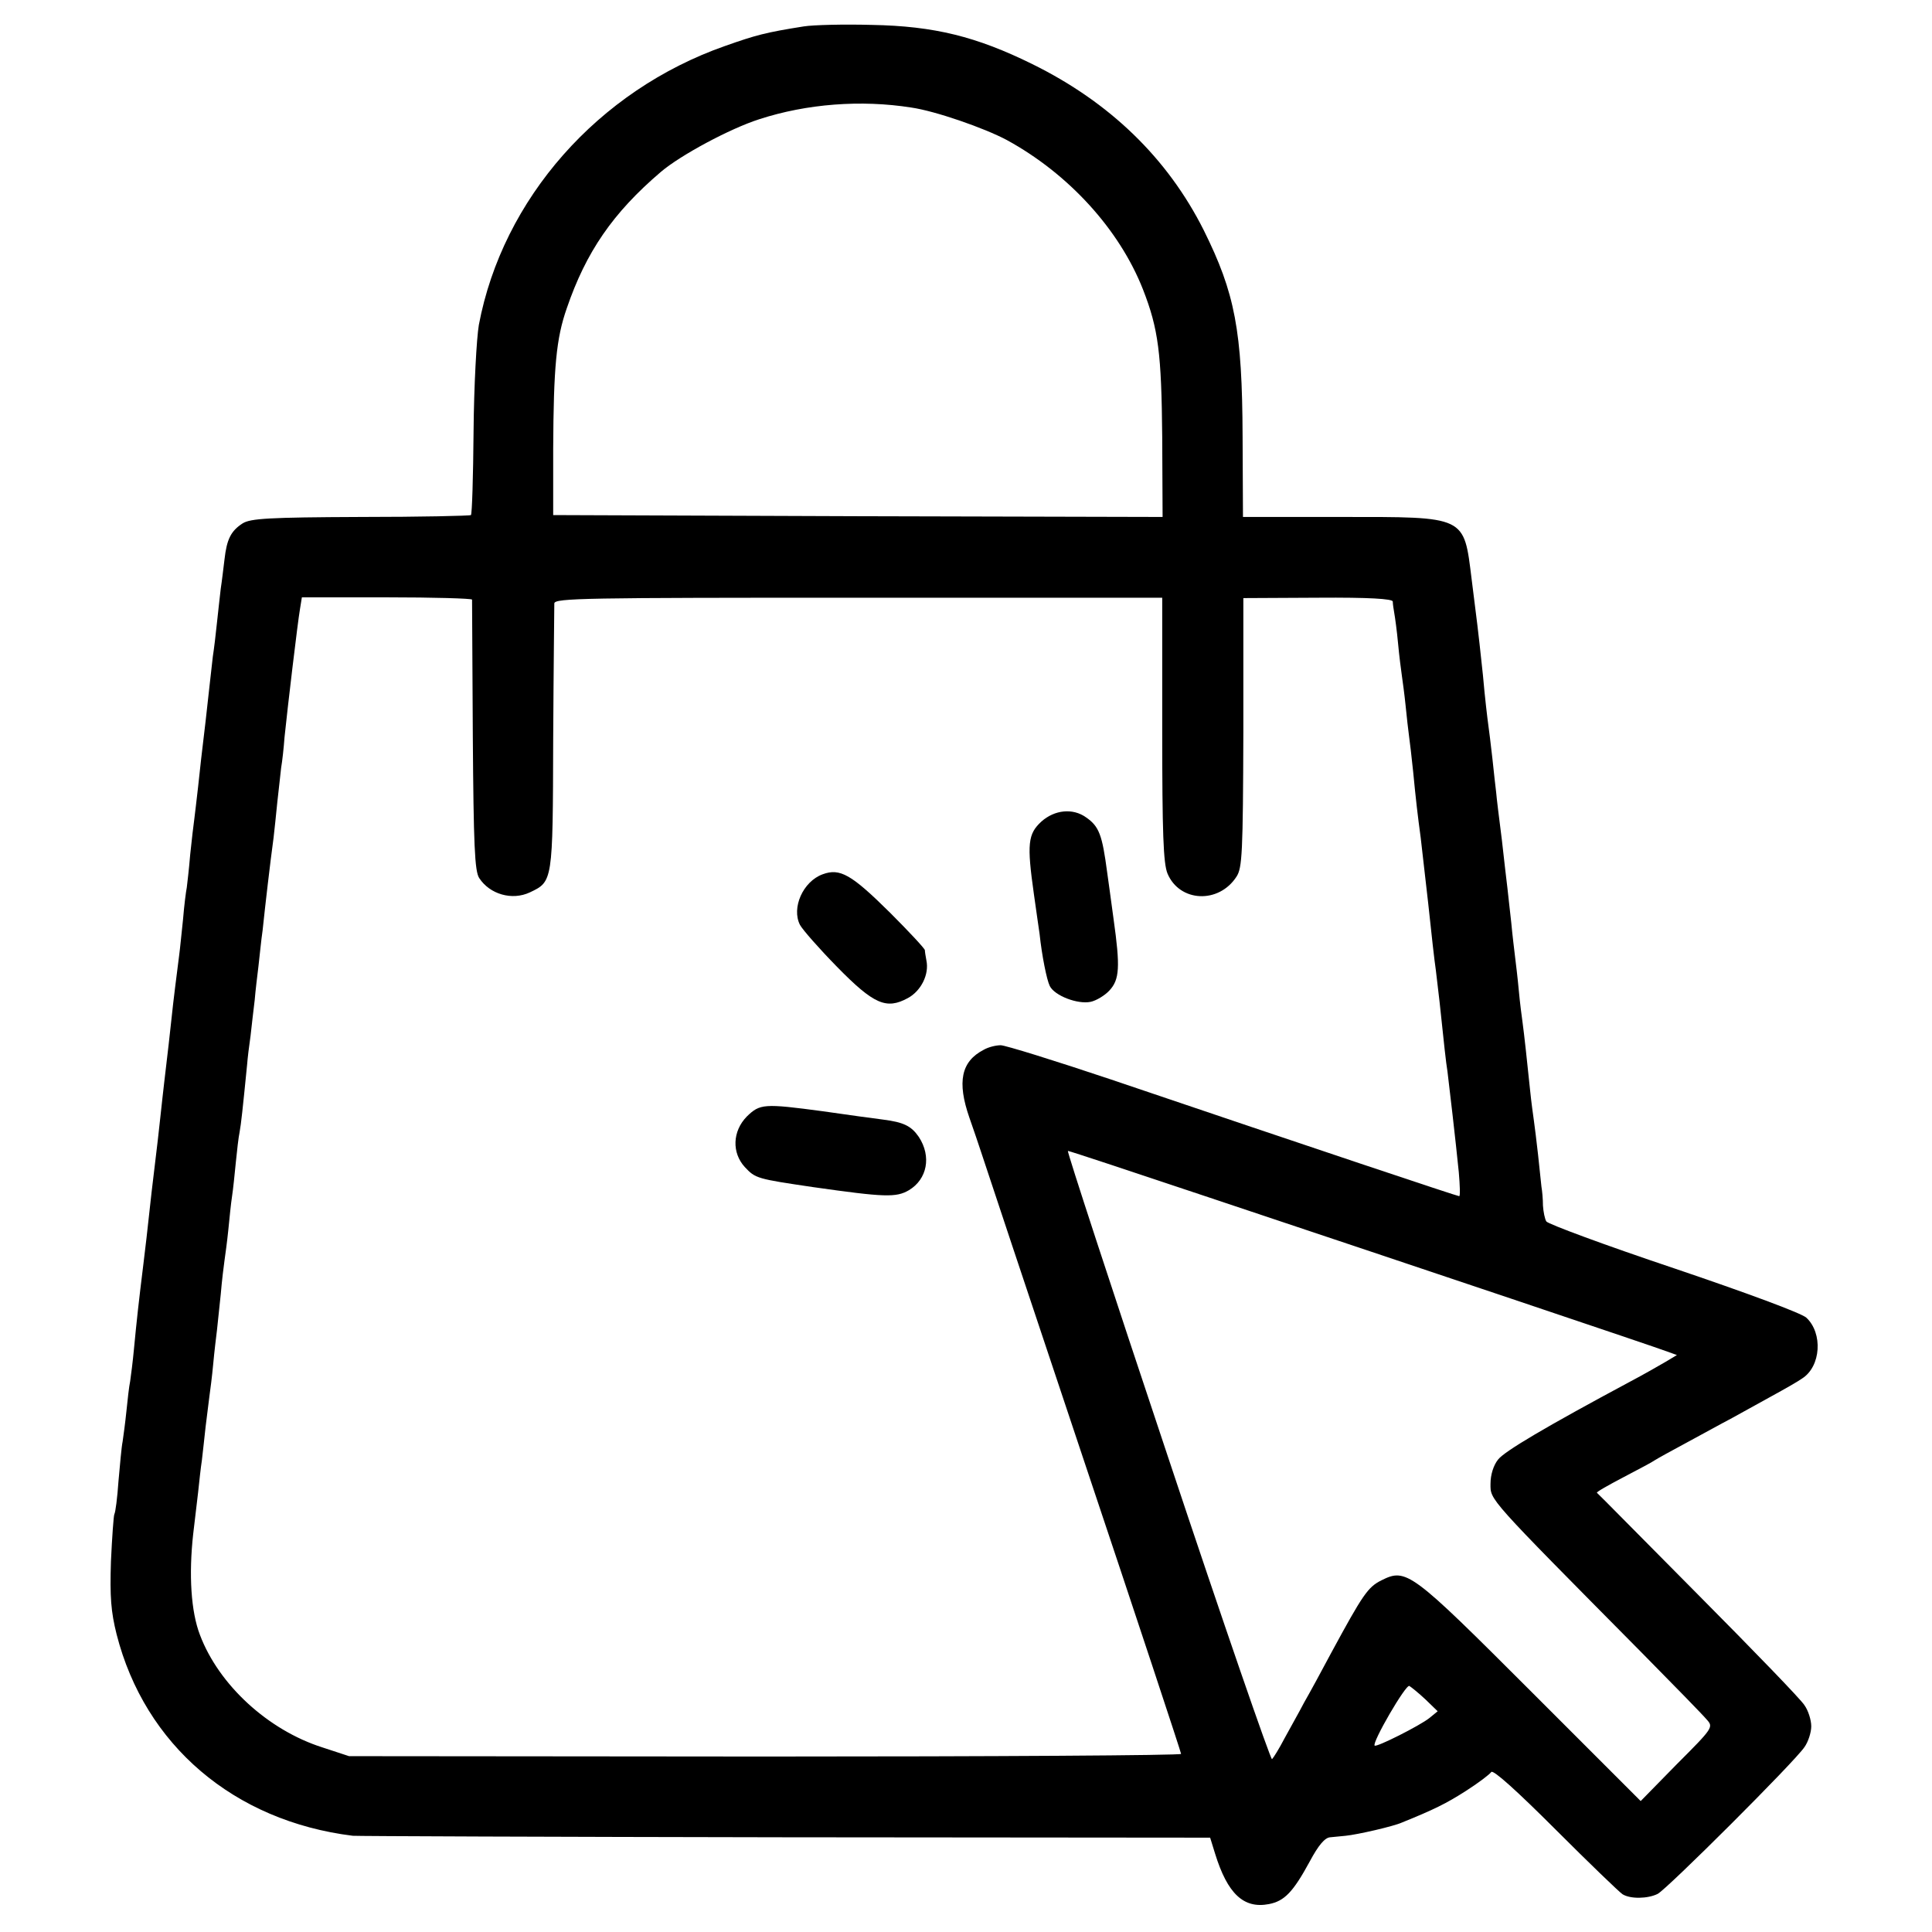 <?xml version="1.0" standalone="no"?>
<!DOCTYPE svg PUBLIC "-//W3C//DTD SVG 20010904//EN"
 "http://www.w3.org/TR/2001/REC-SVG-20010904/DTD/svg10.dtd">
<svg version="1.0" xmlns="http://www.w3.org/2000/svg"
 width="512pt" height="512pt" viewBox="0 0 512 512"
 preserveAspectRatio="xMidYMid meet">
<g transform="translate(0,512) scale(0.1,-0.1)"
fill="#000000" stroke="none">
<path d="M2130 5050 c-101 -16 -127 -23 -209 -52 -336 -118 -589 -405 -652
-739 -6 -35 -13 -162 -14 -282 -1 -120 -4 -220 -7 -222 -2 -2 -134 -5 -292 -5
-245 -1 -292 -4 -313 -17 -31 -20 -42 -42 -48 -95 -3 -24 -7 -59 -10 -78 -2
-19 -7 -60 -10 -90 -3 -30 -8 -71 -11 -90 -2 -19 -6 -55 -9 -80 -3 -25 -7 -65
-10 -90 -11 -93 -14 -117 -20 -175 -4 -33 -8 -71 -10 -85 -2 -14 -7 -56 -11
-95 -3 -38 -8 -78 -9 -87 -2 -9 -7 -48 -10 -85 -4 -37 -8 -79 -10 -93 -6 -47
-16 -125 -20 -165 -4 -38 -11 -100 -20 -175 -2 -19 -7 -60 -10 -90 -3 -30 -10
-89 -15 -130 -5 -41 -12 -100 -15 -130 -3 -30 -10 -89 -15 -130 -12 -97 -18
-151 -25 -225 -3 -33 -8 -71 -10 -85 -3 -14 -7 -50 -10 -80 -3 -30 -8 -66 -10
-80 -3 -14 -7 -61 -11 -105 -3 -44 -8 -83 -11 -88 -2 -4 -6 -61 -9 -125 -3
-94 0 -133 15 -193 75 -294 311 -495 626 -534 11 -1 527 -3 1146 -4 l1126 -1
13 -42 c33 -107 76 -147 143 -134 41 8 64 32 108 113 23 43 40 63 54 64 11 1
29 3 41 4 31 3 127 25 149 35 84 34 117 50 170 84 33 21 63 44 67 50 5 7 70
-52 170 -152 90 -90 170 -167 178 -172 21 -13 67 -12 93 1 25 13 363 350 389
389 10 14 18 39 18 55 0 17 -8 42 -18 56 -9 15 -136 146 -282 293 -146 147
-266 269 -268 270 -2 2 30 20 70 41 40 21 78 41 83 45 6 4 44 25 85 47 41 22
95 52 120 65 25 14 72 40 105 58 33 18 70 39 81 47 50 32 55 120 11 161 -13
12 -156 65 -351 131 -182 61 -333 117 -338 124 -4 6 -8 26 -9 42 0 17 -2 39
-4 50 -1 11 -5 49 -9 85 -4 36 -9 76 -11 90 -2 14 -7 50 -10 80 -8 78 -16 151
-20 180 -2 14 -7 52 -10 85 -3 33 -8 74 -10 90 -2 17 -7 57 -10 90 -4 33 -8
74 -10 90 -2 17 -9 75 -15 130 -7 55 -14 111 -15 125 -2 14 -6 54 -10 90 -4
36 -9 76 -11 90 -2 14 -9 72 -14 130 -6 58 -13 119 -15 135 -2 17 -9 71 -15
120 -21 169 -13 165 -347 165 l-259 0 -1 213 c-1 281 -20 380 -103 547 -96
191 -249 339 -454 440 -148 73 -260 101 -426 104 -74 2 -155 0 -180 -4z m285
-215 c63 -9 193 -54 253 -86 163 -89 298 -236 361 -396 41 -105 49 -169 51
-391 l1 -212 -808 2 -807 3 0 175 c1 217 8 293 36 373 51 149 122 253 250 362
52 44 182 114 260 139 126 41 270 52 403 31z m-1164 -1304 c0 -3 1 -166 2
-361 2 -290 5 -359 17 -377 28 -43 87 -60 134 -38 61 29 61 27 62 405 1 190 3
352 3 361 1 14 82 15 806 15 l805 0 0 -348 c0 -278 3 -356 14 -383 32 -76 136
-81 183 -8 15 23 17 63 18 382 l0 356 198 1 c136 1 197 -3 198 -10 0 -6 2 -20
4 -31 2 -11 7 -47 10 -80 3 -33 8 -71 10 -85 2 -14 7 -50 10 -80 3 -30 7 -66
9 -80 2 -14 7 -56 11 -95 7 -73 12 -116 20 -175 2 -19 11 -98 20 -175 8 -77
17 -156 20 -175 2 -19 7 -57 10 -85 12 -114 17 -161 21 -185 4 -32 22 -186 30
-267 3 -35 4 -63 1 -63 -5 0 -385 127 -922 309 -149 50 -281 91 -293 91 -13 0
-33 -5 -45 -12 -60 -31 -71 -85 -38 -180 10 -29 24 -69 30 -88 6 -19 128 -385
271 -813 143 -427 260 -781 260 -785 0 -4 -496 -7 -1102 -7 l-1103 1 -70 23
c-145 46 -275 166 -325 298 -24 62 -30 160 -18 268 4 33 10 83 13 110 3 28 7
66 10 85 2 19 7 60 10 90 4 30 8 66 10 80 2 14 7 52 10 85 3 33 8 74 10 90 2
17 6 59 10 95 3 36 8 76 10 90 2 14 7 50 10 80 3 30 7 71 10 90 3 19 7 60 10
90 3 30 7 66 10 80 4 22 8 59 20 180 1 14 5 48 9 75 3 28 8 70 11 95 2 25 7
65 10 90 3 25 7 68 11 95 7 67 20 179 29 245 2 19 7 62 10 95 4 33 8 74 10 90
3 17 7 53 9 81 8 78 35 306 41 340 l5 31 225 0 c124 0 225 -3 226 -6z m1955
-1585 c542 -181 1185 -397 1213 -408 l25 -9 -30 -18 c-17 -10 -59 -34 -95 -53
-222 -119 -332 -184 -349 -206 -12 -15 -20 -40 -20 -64 0 -44 -11 -32 400
-447 85 -86 163 -166 173 -178 18 -20 17 -22 -79 -118 l-96 -98 -292 292
c-317 317 -329 326 -395 293 -36 -18 -49 -37 -133 -192 -25 -47 -57 -106 -72
-132 -14 -27 -38 -69 -52 -95 -14 -27 -29 -51 -33 -55 -3 -4 -128 357 -276
802 -149 446 -268 810 -265 810 4 0 173 -56 376 -124z m572 -1330 l32 -31 -22
-18 c-25 -20 -140 -78 -145 -73 -8 7 83 164 92 158 5 -3 25 -19 43 -36z"/>
<path d="M2760 2943 c-36 -33 -39 -59 -20 -193 7 -47 13 -94 15 -105 6 -57 19
-122 27 -138 13 -26 74 -49 108 -42 15 3 38 17 50 30 27 29 29 62 11 190 -7
50 -14 105 -17 124 -13 98 -21 121 -56 145 -35 25 -83 20 -118 -11z"/>
<path d="M2180 2803 c-52 -19 -83 -89 -60 -134 7 -13 51 -63 98 -111 98 -100
131 -114 188 -83 35 19 57 63 49 100 -2 11 -4 23 -4 27 -1 5 -42 49 -92 99
-103 102 -133 119 -179 102z"/>
<path d="M1979 2161 c-38 -39 -40 -96 -5 -134 28 -30 32 -31 181 -53 190 -27
220 -28 254 -8 48 29 60 89 26 141 -20 29 -40 39 -95 46 -25 3 -96 13 -159 22
-157 21 -167 20 -202 -14z"/>
</g>
</svg>
